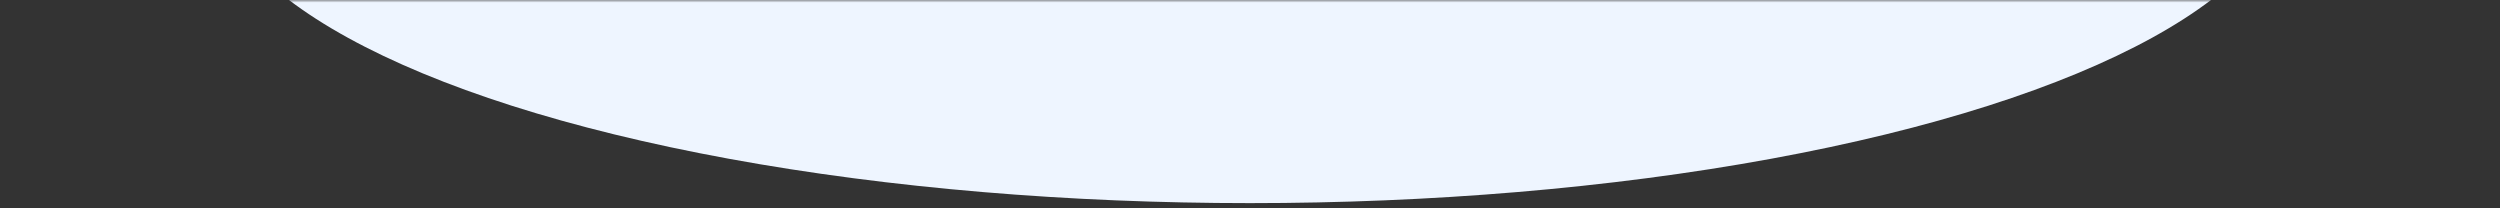 <svg width="480" height="40" viewBox="0 0 480 40" fill="none" xmlns="http://www.w3.org/2000/svg">
<rect x="0" y="0" width="480" height="40" fill="#333333" stroke="none"/>
<mask id="mask0" mask-type="alpha" maskUnits="userSpaceOnUse" x="0" y="0" width="480" height="40">
<rect width="480" height="40" fill="#EEF5FF"/>
</mask>
<g mask="url(#mask0)">
<ellipse cx="240" cy="-24.5" rx="200" ry="63.5" fill="#EEF5FF"/>
</g>
</svg>
